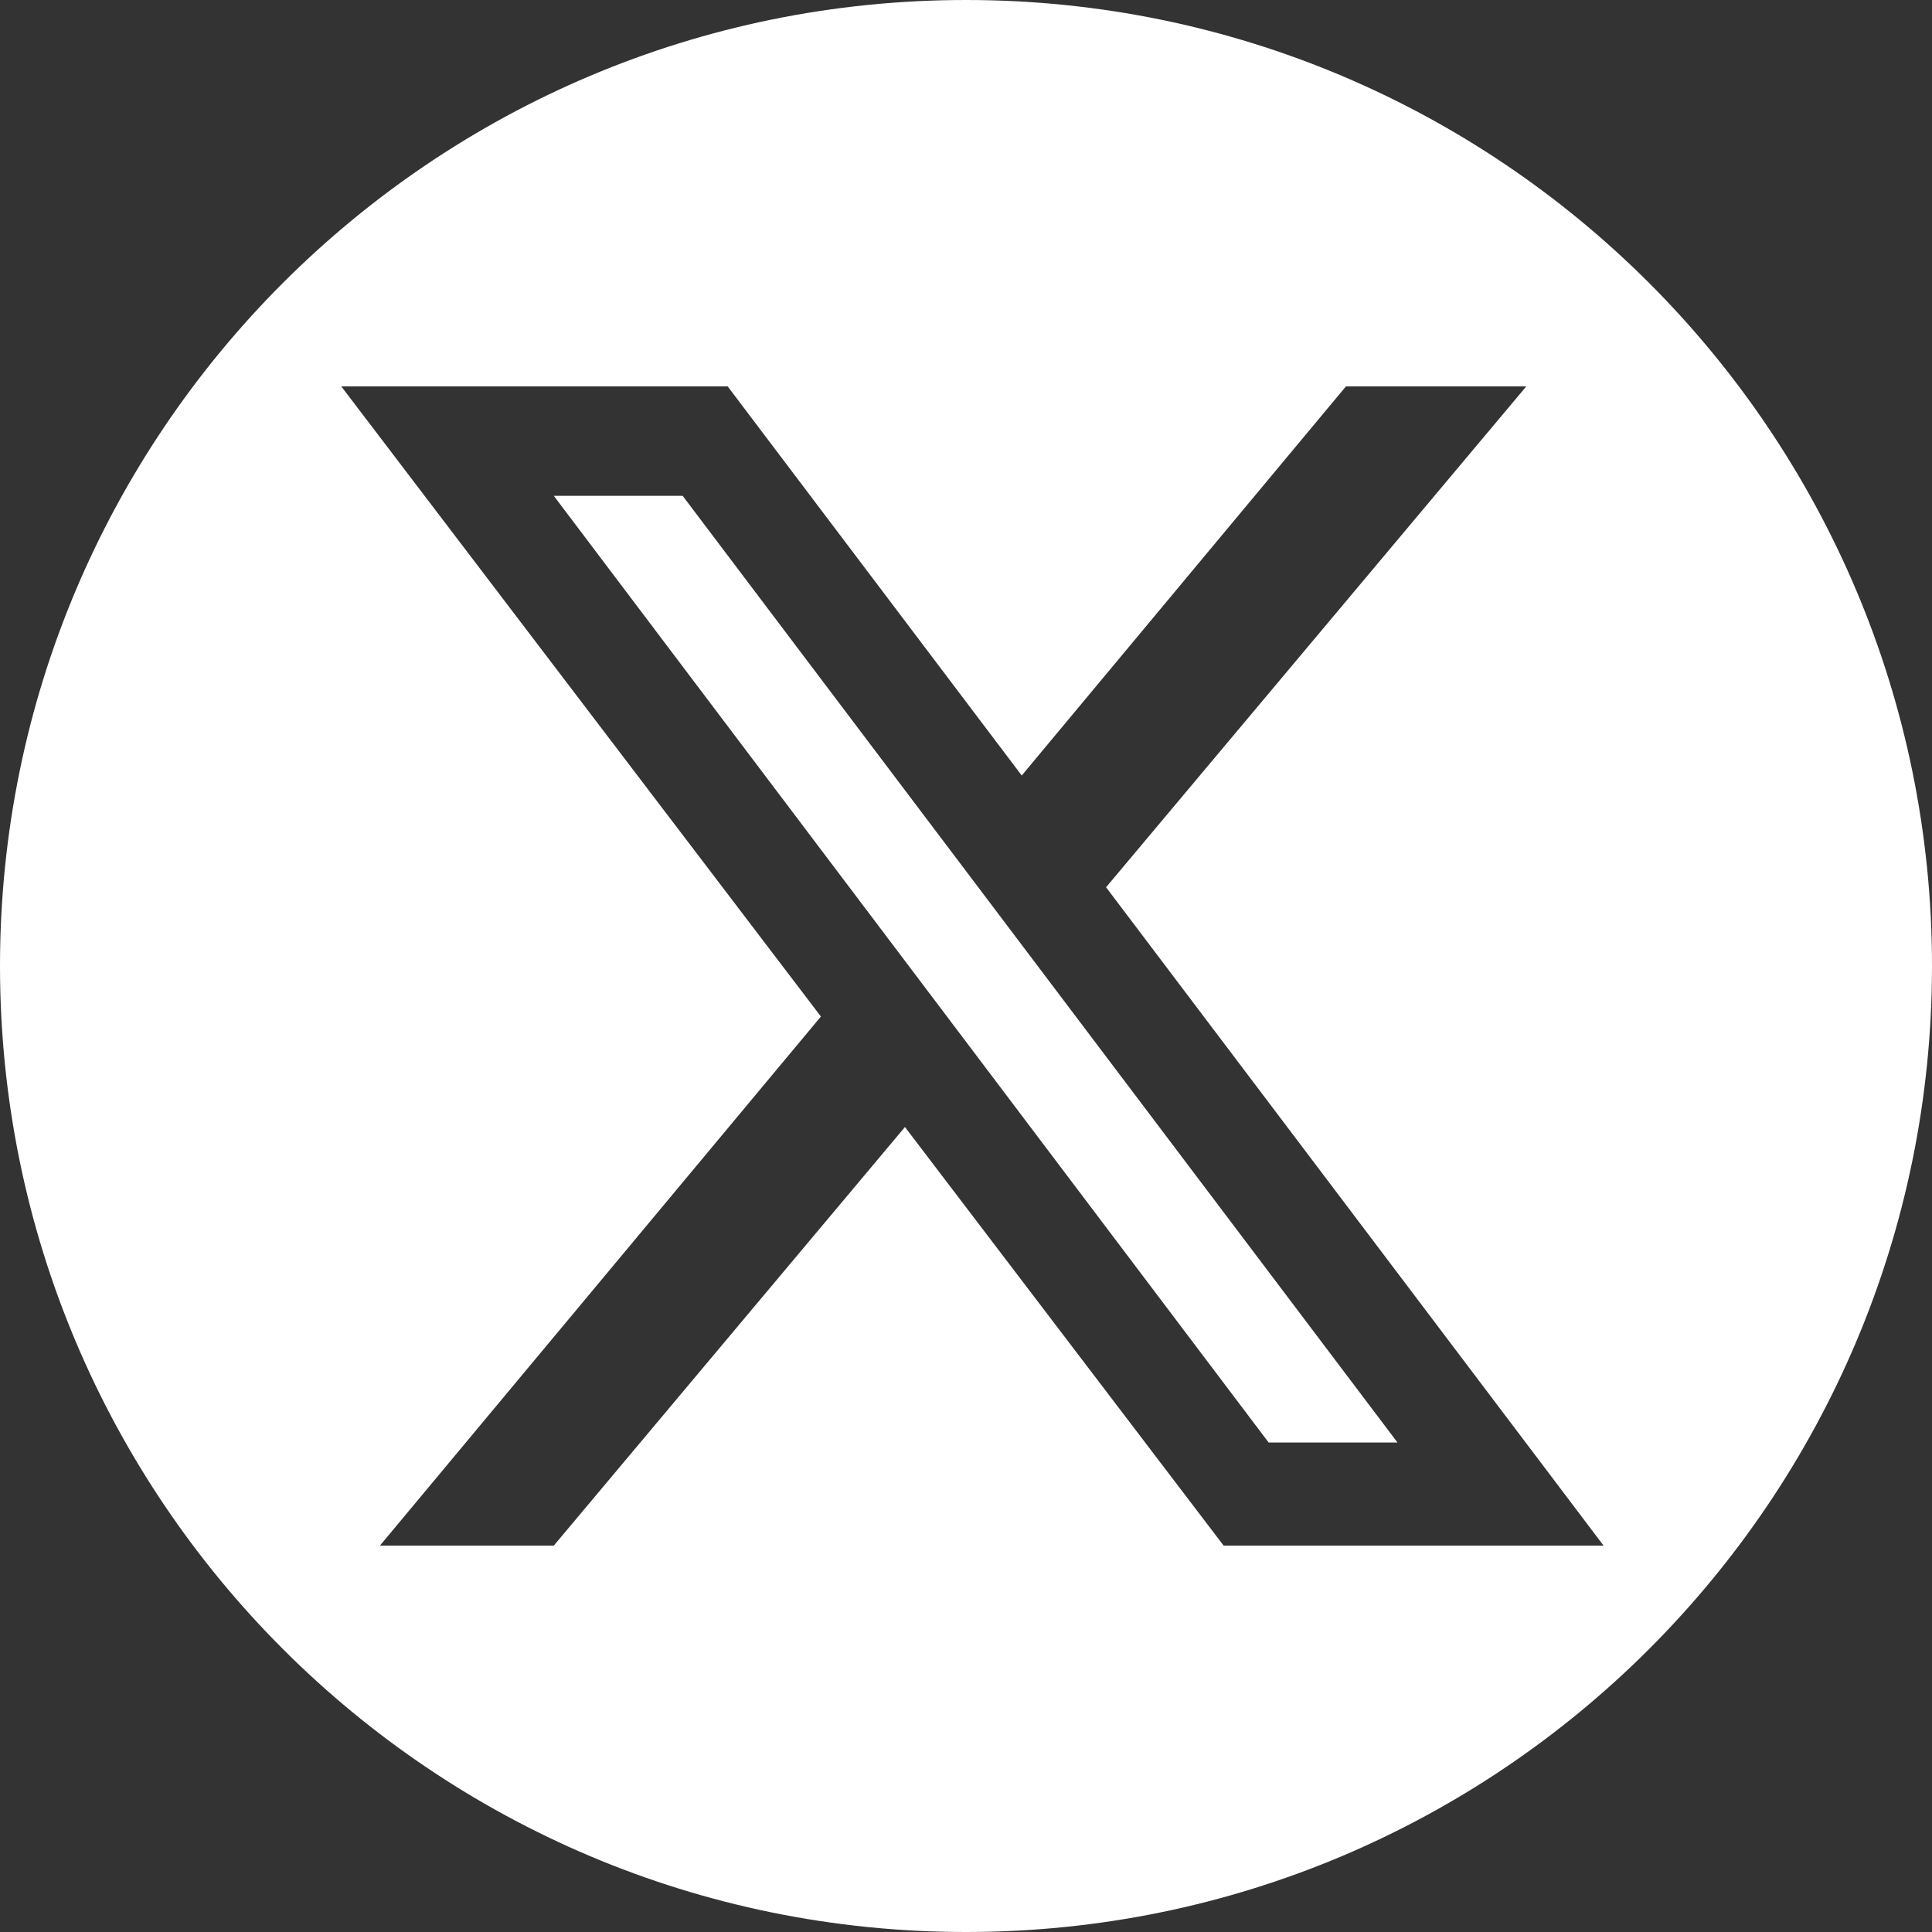 <svg xmlns="http://www.w3.org/2000/svg" width="16px" height="16px" fill="#fff" viewBox="0 0 20 20">
    <rect x="0" y="0" width="20" height="20" fill="#333333" stroke="none"/>
    <g clip-path="url(#clip0_6600_49)">
        <path d="M5.733 5.133h1.334l7.4 9.8h-1.334l-7.4-9.8z"></path>
        <path fill-rule="evenodd" clip-rule="evenodd"
            d="M10 0C4.477 0 0 4.477 0 10s4.477 10 10 10 10-4.477 10-10S15.523 0 10 0zM7.533 4h-4l4.965 6.523L3.933 16h1.8l3.635-4.333L12.667 16H16.6l-5.15-6.815L15.8 4h-1.867l-3.356 4.028L7.533 4z">
        </path>
    </g>
    <defs>
        <clipPath id="clip0_6600_49">
            <rect width="20" height="20"></rect>
        </clipPath>
    </defs>
</svg>